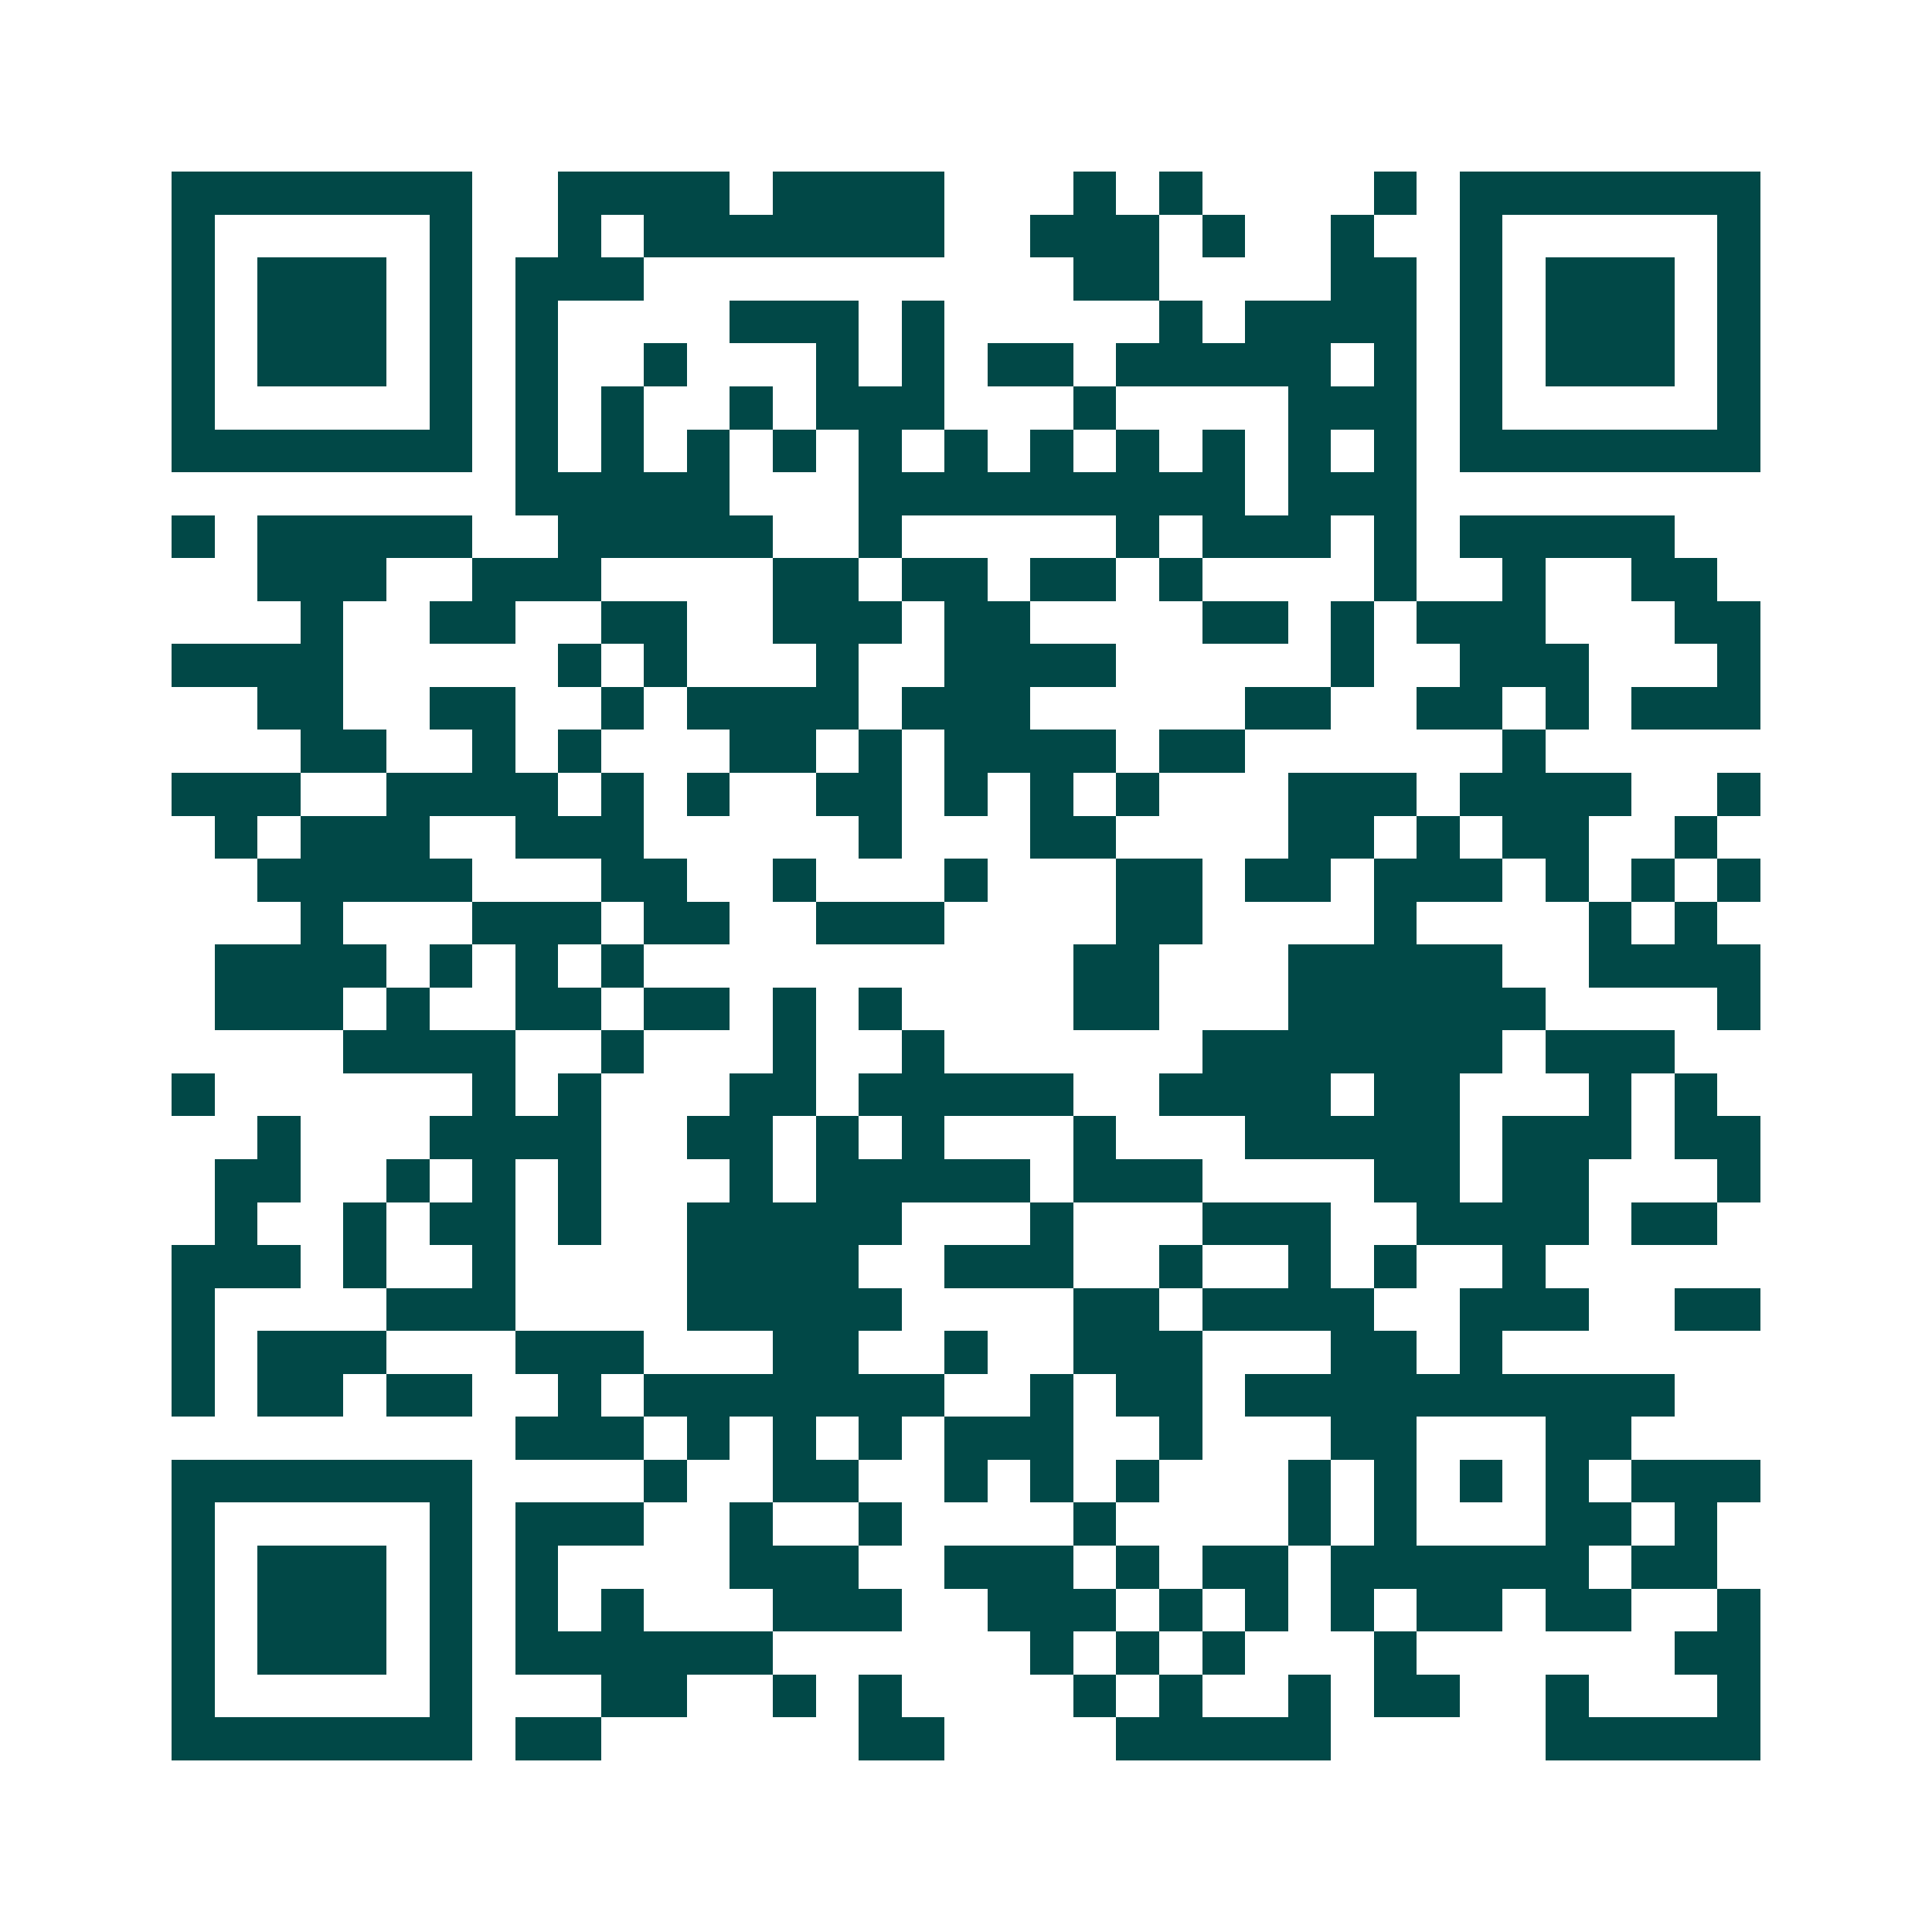 <svg xmlns="http://www.w3.org/2000/svg" width="200" height="200" viewBox="0 0 45 45" shape-rendering="crispEdges"><path fill="#ffffff" d="M0 0h45v45H0z"/><path stroke="#014847" d="M4 4.5h7m2 0h4m1 0h4m3 0h1m1 0h1m4 0h1m1 0h7M4 5.5h1m5 0h1m2 0h1m1 0h7m2 0h3m1 0h1m2 0h1m2 0h1m5 0h1M4 6.5h1m1 0h3m1 0h1m1 0h3m10 0h2m4 0h2m1 0h1m1 0h3m1 0h1M4 7.5h1m1 0h3m1 0h1m1 0h1m4 0h3m1 0h1m5 0h1m1 0h4m1 0h1m1 0h3m1 0h1M4 8.5h1m1 0h3m1 0h1m1 0h1m2 0h1m3 0h1m1 0h1m1 0h2m1 0h5m1 0h1m1 0h1m1 0h3m1 0h1M4 9.5h1m5 0h1m1 0h1m1 0h1m2 0h1m1 0h3m3 0h1m4 0h3m1 0h1m5 0h1M4 10.5h7m1 0h1m1 0h1m1 0h1m1 0h1m1 0h1m1 0h1m1 0h1m1 0h1m1 0h1m1 0h1m1 0h1m1 0h7M12 11.5h5m3 0h9m1 0h3M4 12.5h1m1 0h5m2 0h5m2 0h1m5 0h1m1 0h3m1 0h1m1 0h5M6 13.5h3m2 0h3m4 0h2m1 0h2m1 0h2m1 0h1m4 0h1m2 0h1m2 0h2M7 14.5h1m2 0h2m2 0h2m2 0h3m1 0h2m4 0h2m1 0h1m1 0h3m3 0h2M4 15.5h4m5 0h1m1 0h1m3 0h1m2 0h4m5 0h1m2 0h3m3 0h1M6 16.5h2m2 0h2m2 0h1m1 0h4m1 0h3m5 0h2m2 0h2m1 0h1m1 0h3M7 17.5h2m2 0h1m1 0h1m3 0h2m1 0h1m1 0h4m1 0h2m6 0h1M4 18.5h3m2 0h4m1 0h1m1 0h1m2 0h2m1 0h1m1 0h1m1 0h1m3 0h3m1 0h4m2 0h1M5 19.5h1m1 0h3m2 0h3m5 0h1m3 0h2m4 0h2m1 0h1m1 0h2m2 0h1M6 20.5h5m3 0h2m2 0h1m3 0h1m3 0h2m1 0h2m1 0h3m1 0h1m1 0h1m1 0h1M7 21.5h1m3 0h3m1 0h2m2 0h3m4 0h2m4 0h1m4 0h1m1 0h1M5 22.5h4m1 0h1m1 0h1m1 0h1m10 0h2m3 0h5m2 0h4M5 23.5h3m1 0h1m2 0h2m1 0h2m1 0h1m1 0h1m4 0h2m3 0h6m4 0h1M8 24.5h4m2 0h1m3 0h1m2 0h1m6 0h7m1 0h3M4 25.5h1m6 0h1m1 0h1m3 0h2m1 0h5m2 0h4m1 0h2m3 0h1m1 0h1M6 26.5h1m3 0h4m2 0h2m1 0h1m1 0h1m3 0h1m3 0h5m1 0h3m1 0h2M5 27.5h2m2 0h1m1 0h1m1 0h1m3 0h1m1 0h5m1 0h3m4 0h2m1 0h2m3 0h1M5 28.5h1m2 0h1m1 0h2m1 0h1m2 0h5m3 0h1m3 0h3m2 0h4m1 0h2M4 29.5h3m1 0h1m2 0h1m4 0h4m2 0h3m2 0h1m2 0h1m1 0h1m2 0h1M4 30.5h1m4 0h3m4 0h5m4 0h2m1 0h4m2 0h3m2 0h2M4 31.5h1m1 0h3m3 0h3m3 0h2m2 0h1m2 0h3m3 0h2m1 0h1M4 32.5h1m1 0h2m1 0h2m2 0h1m1 0h7m2 0h1m1 0h2m1 0h10M12 33.5h3m1 0h1m1 0h1m1 0h1m1 0h3m2 0h1m3 0h2m3 0h2M4 34.5h7m4 0h1m2 0h2m2 0h1m1 0h1m1 0h1m3 0h1m1 0h1m1 0h1m1 0h1m1 0h3M4 35.5h1m5 0h1m1 0h3m2 0h1m2 0h1m4 0h1m4 0h1m1 0h1m3 0h2m1 0h1M4 36.5h1m1 0h3m1 0h1m1 0h1m4 0h3m2 0h3m1 0h1m1 0h2m1 0h6m1 0h2M4 37.5h1m1 0h3m1 0h1m1 0h1m1 0h1m3 0h3m2 0h3m1 0h1m1 0h1m1 0h1m1 0h2m1 0h2m2 0h1M4 38.5h1m1 0h3m1 0h1m1 0h6m6 0h1m1 0h1m1 0h1m3 0h1m6 0h2M4 39.5h1m5 0h1m3 0h2m2 0h1m1 0h1m4 0h1m1 0h1m2 0h1m1 0h2m2 0h1m3 0h1M4 40.5h7m1 0h2m6 0h2m4 0h5m5 0h5"/></svg>
